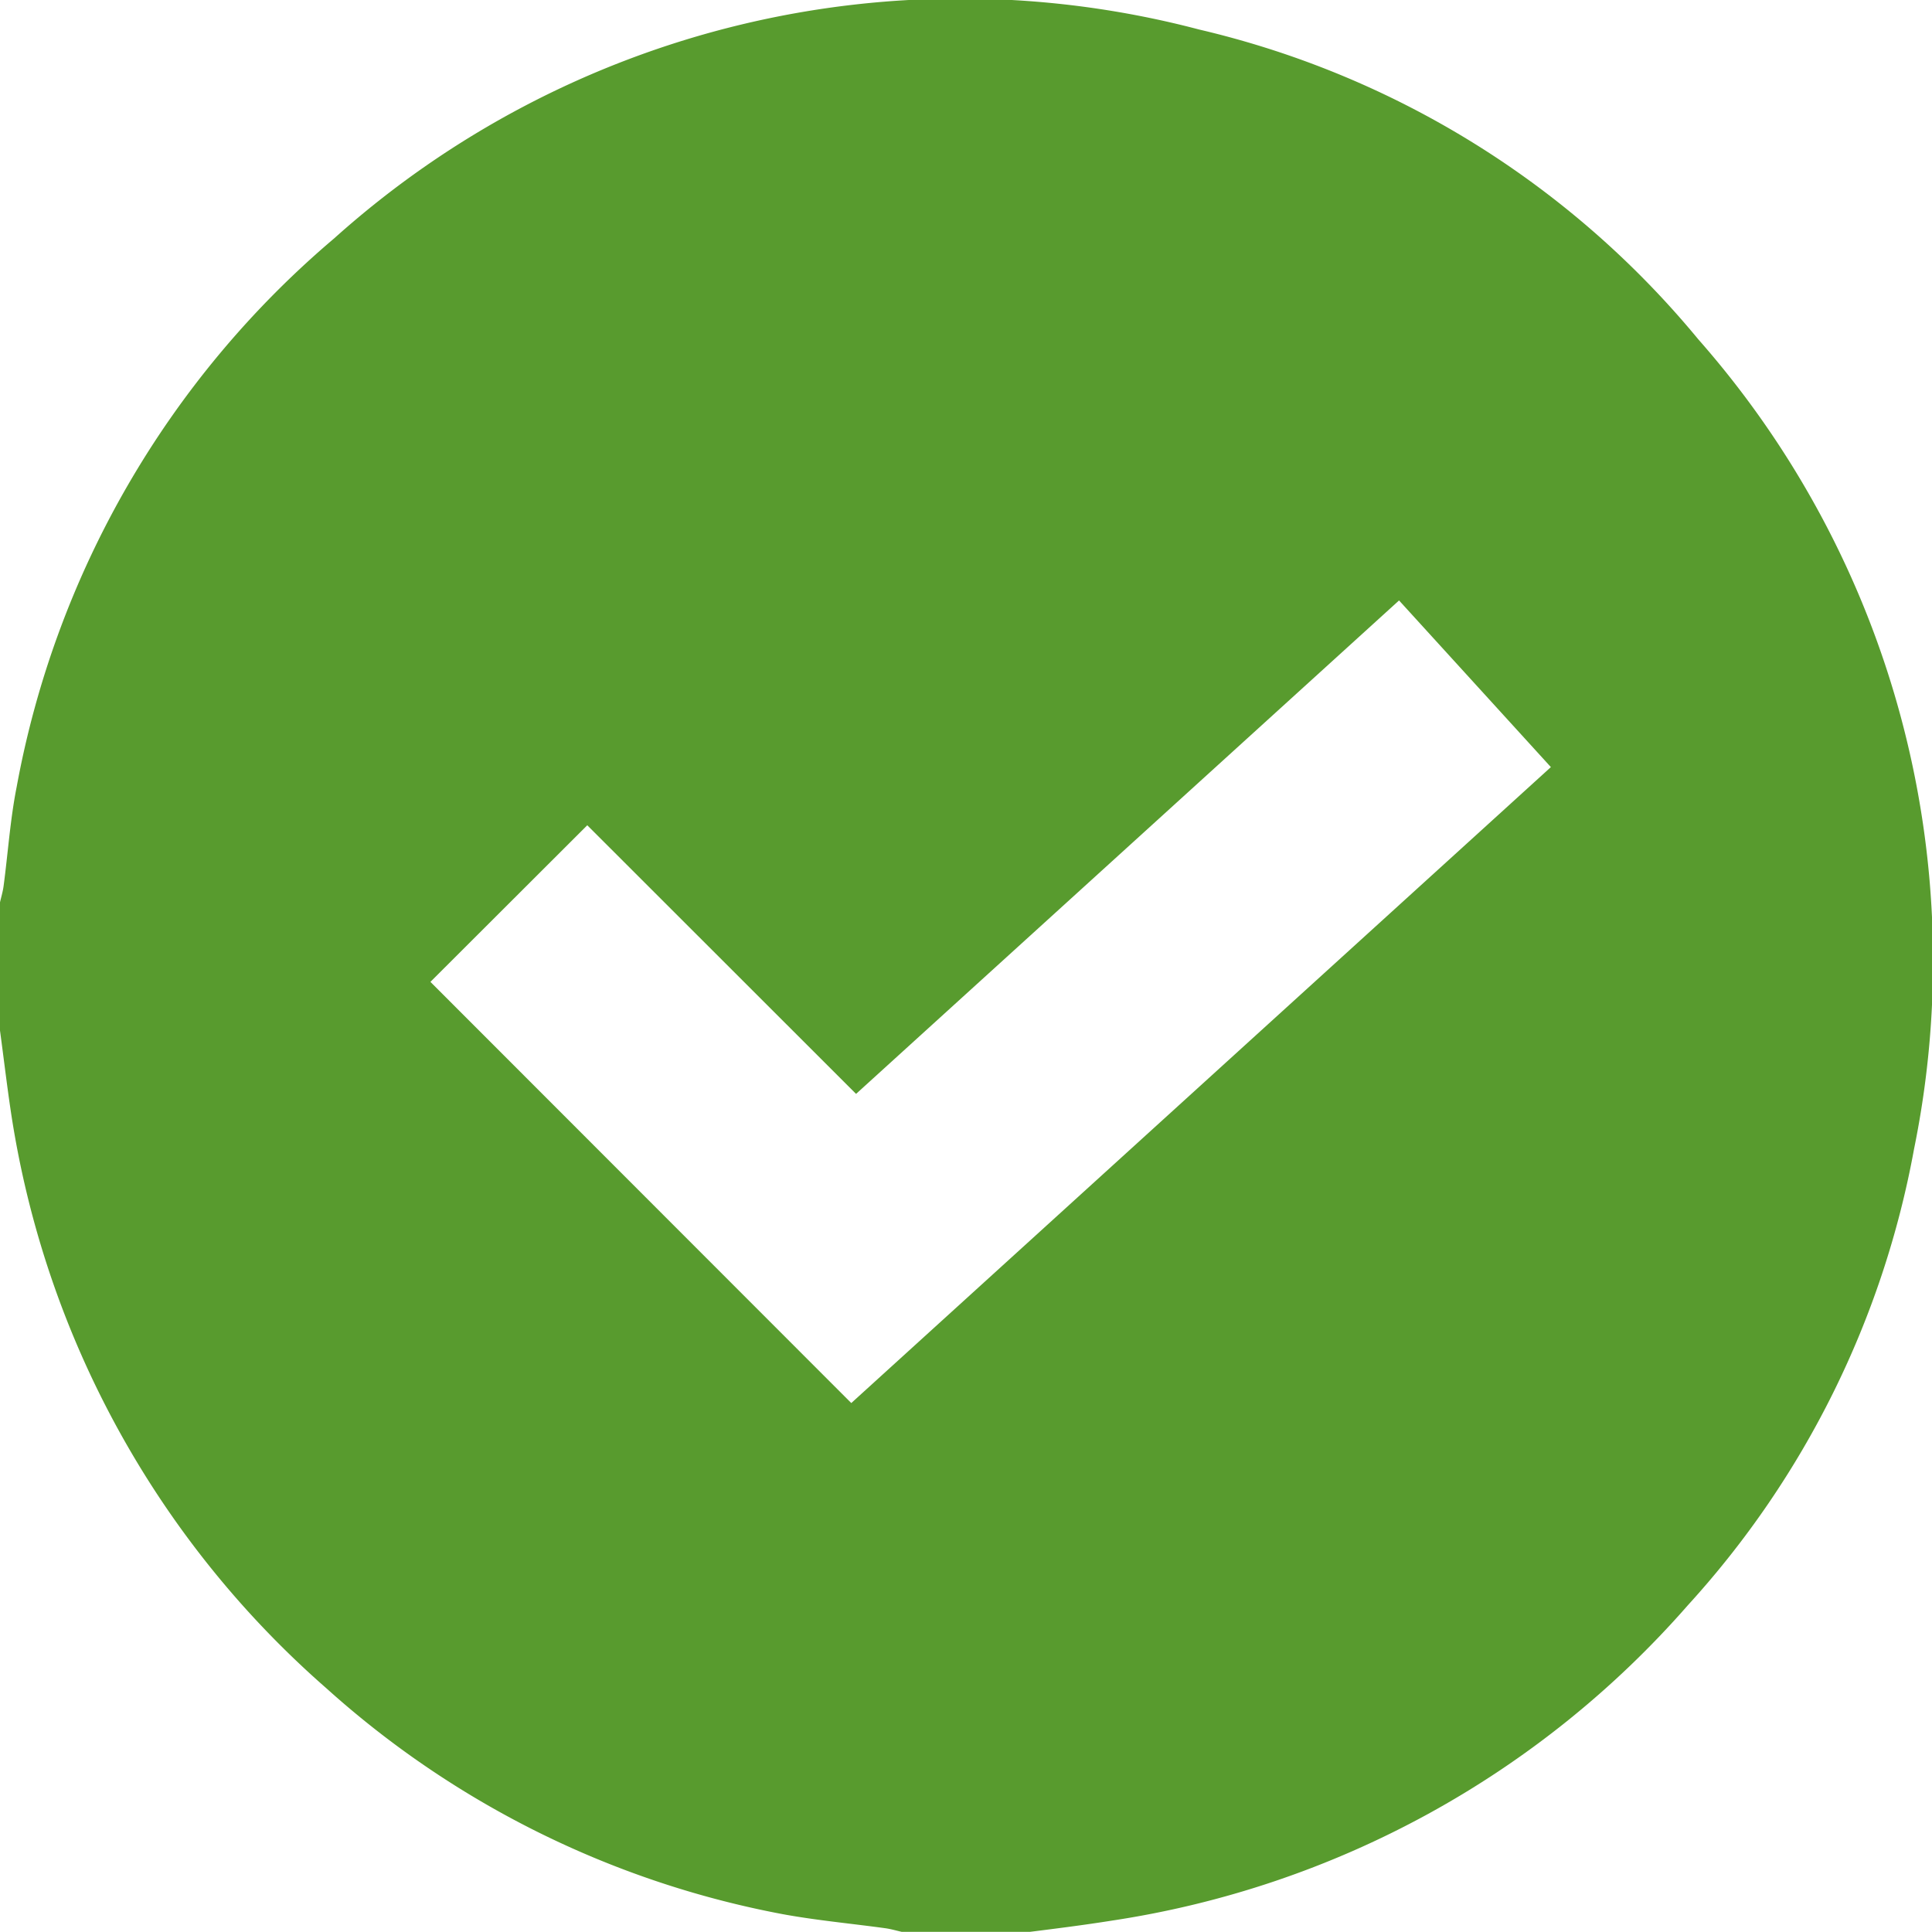 <svg xmlns="http://www.w3.org/2000/svg" width="24.647" height="24.65" viewBox="0 0 24.647 24.65"><defs><style>.a{fill:#589b2e;}</style></defs><path class="a" d="M-256.164,153.067v-1.636c.016-.07.037-.139.046-.209.056-.42.084-.846.166-1.26a12.007,12.007,0,0,1,4.05-7,11.959,11.959,0,0,1,11.037-2.665,11.714,11.714,0,0,1,6.365,3.95,12,12,0,0,1,2.754,10.331,11.775,11.775,0,0,1-2.886,5.821,12.169,12.169,0,0,1-7.349,4.023c-.346.055-.7.1-1.043.143h-1.637c-.069-.016-.138-.036-.208-.046-.436-.06-.876-.1-1.307-.179A12.02,12.02,0,0,1-252,161.458a12.167,12.167,0,0,1-4.024-7.347C-256.076,153.764-256.117,153.415-256.164,153.067Zm5.491-.621,5.369,5.373,8.925-8.113-1.937-2.126-6.927,6.295-3.429-3.427Z" transform="translate(256.164 -139.92)"/></svg>